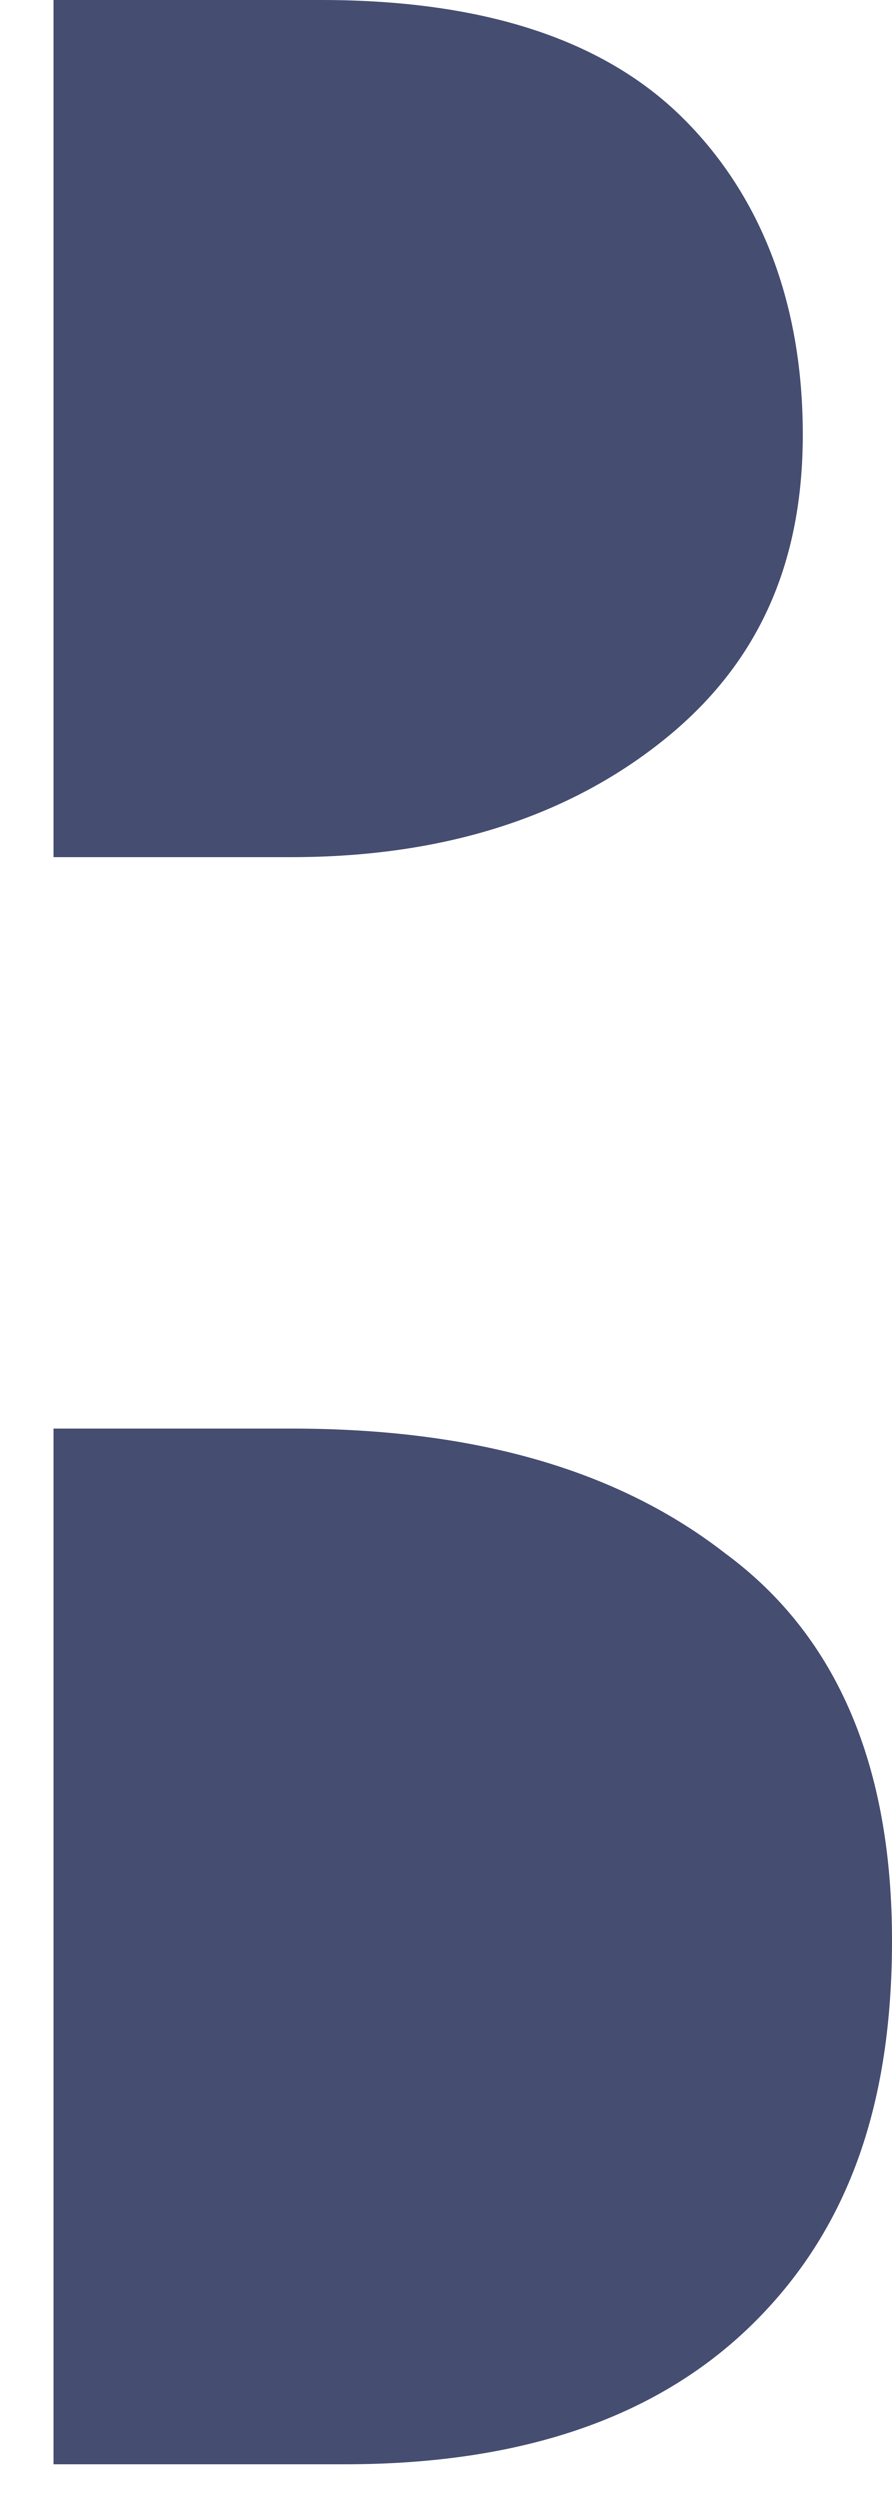 <?xml version="1.0" encoding="utf-8"?>
<!-- Generator: Adobe Illustrator 28.0.0, SVG Export Plug-In . SVG Version: 6.00 Build 0)  -->
<svg version="1.1" id="レイヤー_1" xmlns="http://www.w3.org/2000/svg" xmlns:xlink="http://www.w3.org/1999/xlink" x="0px"
	 y="0px" viewBox="0 0 15 42" style="enable-background:new 0 0 15 42;" xml:space="preserve">
<style type="text/css">
	.st0{fill:#454D71;}
</style>
<path class="st0" d="M0.9,14.4h4c2.6,0,4.7-0.7,6.3-2s2.3-3,2.3-5.1c0-2.2-0.7-4-2-5.3c-1.3-1.3-3.3-2-6.1-2L0.9,0V14.4z M0.9,41.4
	h4.9c3,0,5.3-0.8,6.9-2.4c1.6-1.6,2.3-3.7,2.3-6.4c0-2.9-0.9-5.1-2.8-6.5C10.4,24.7,8,24,4.9,24h-4V41.4z"/>
</svg>
